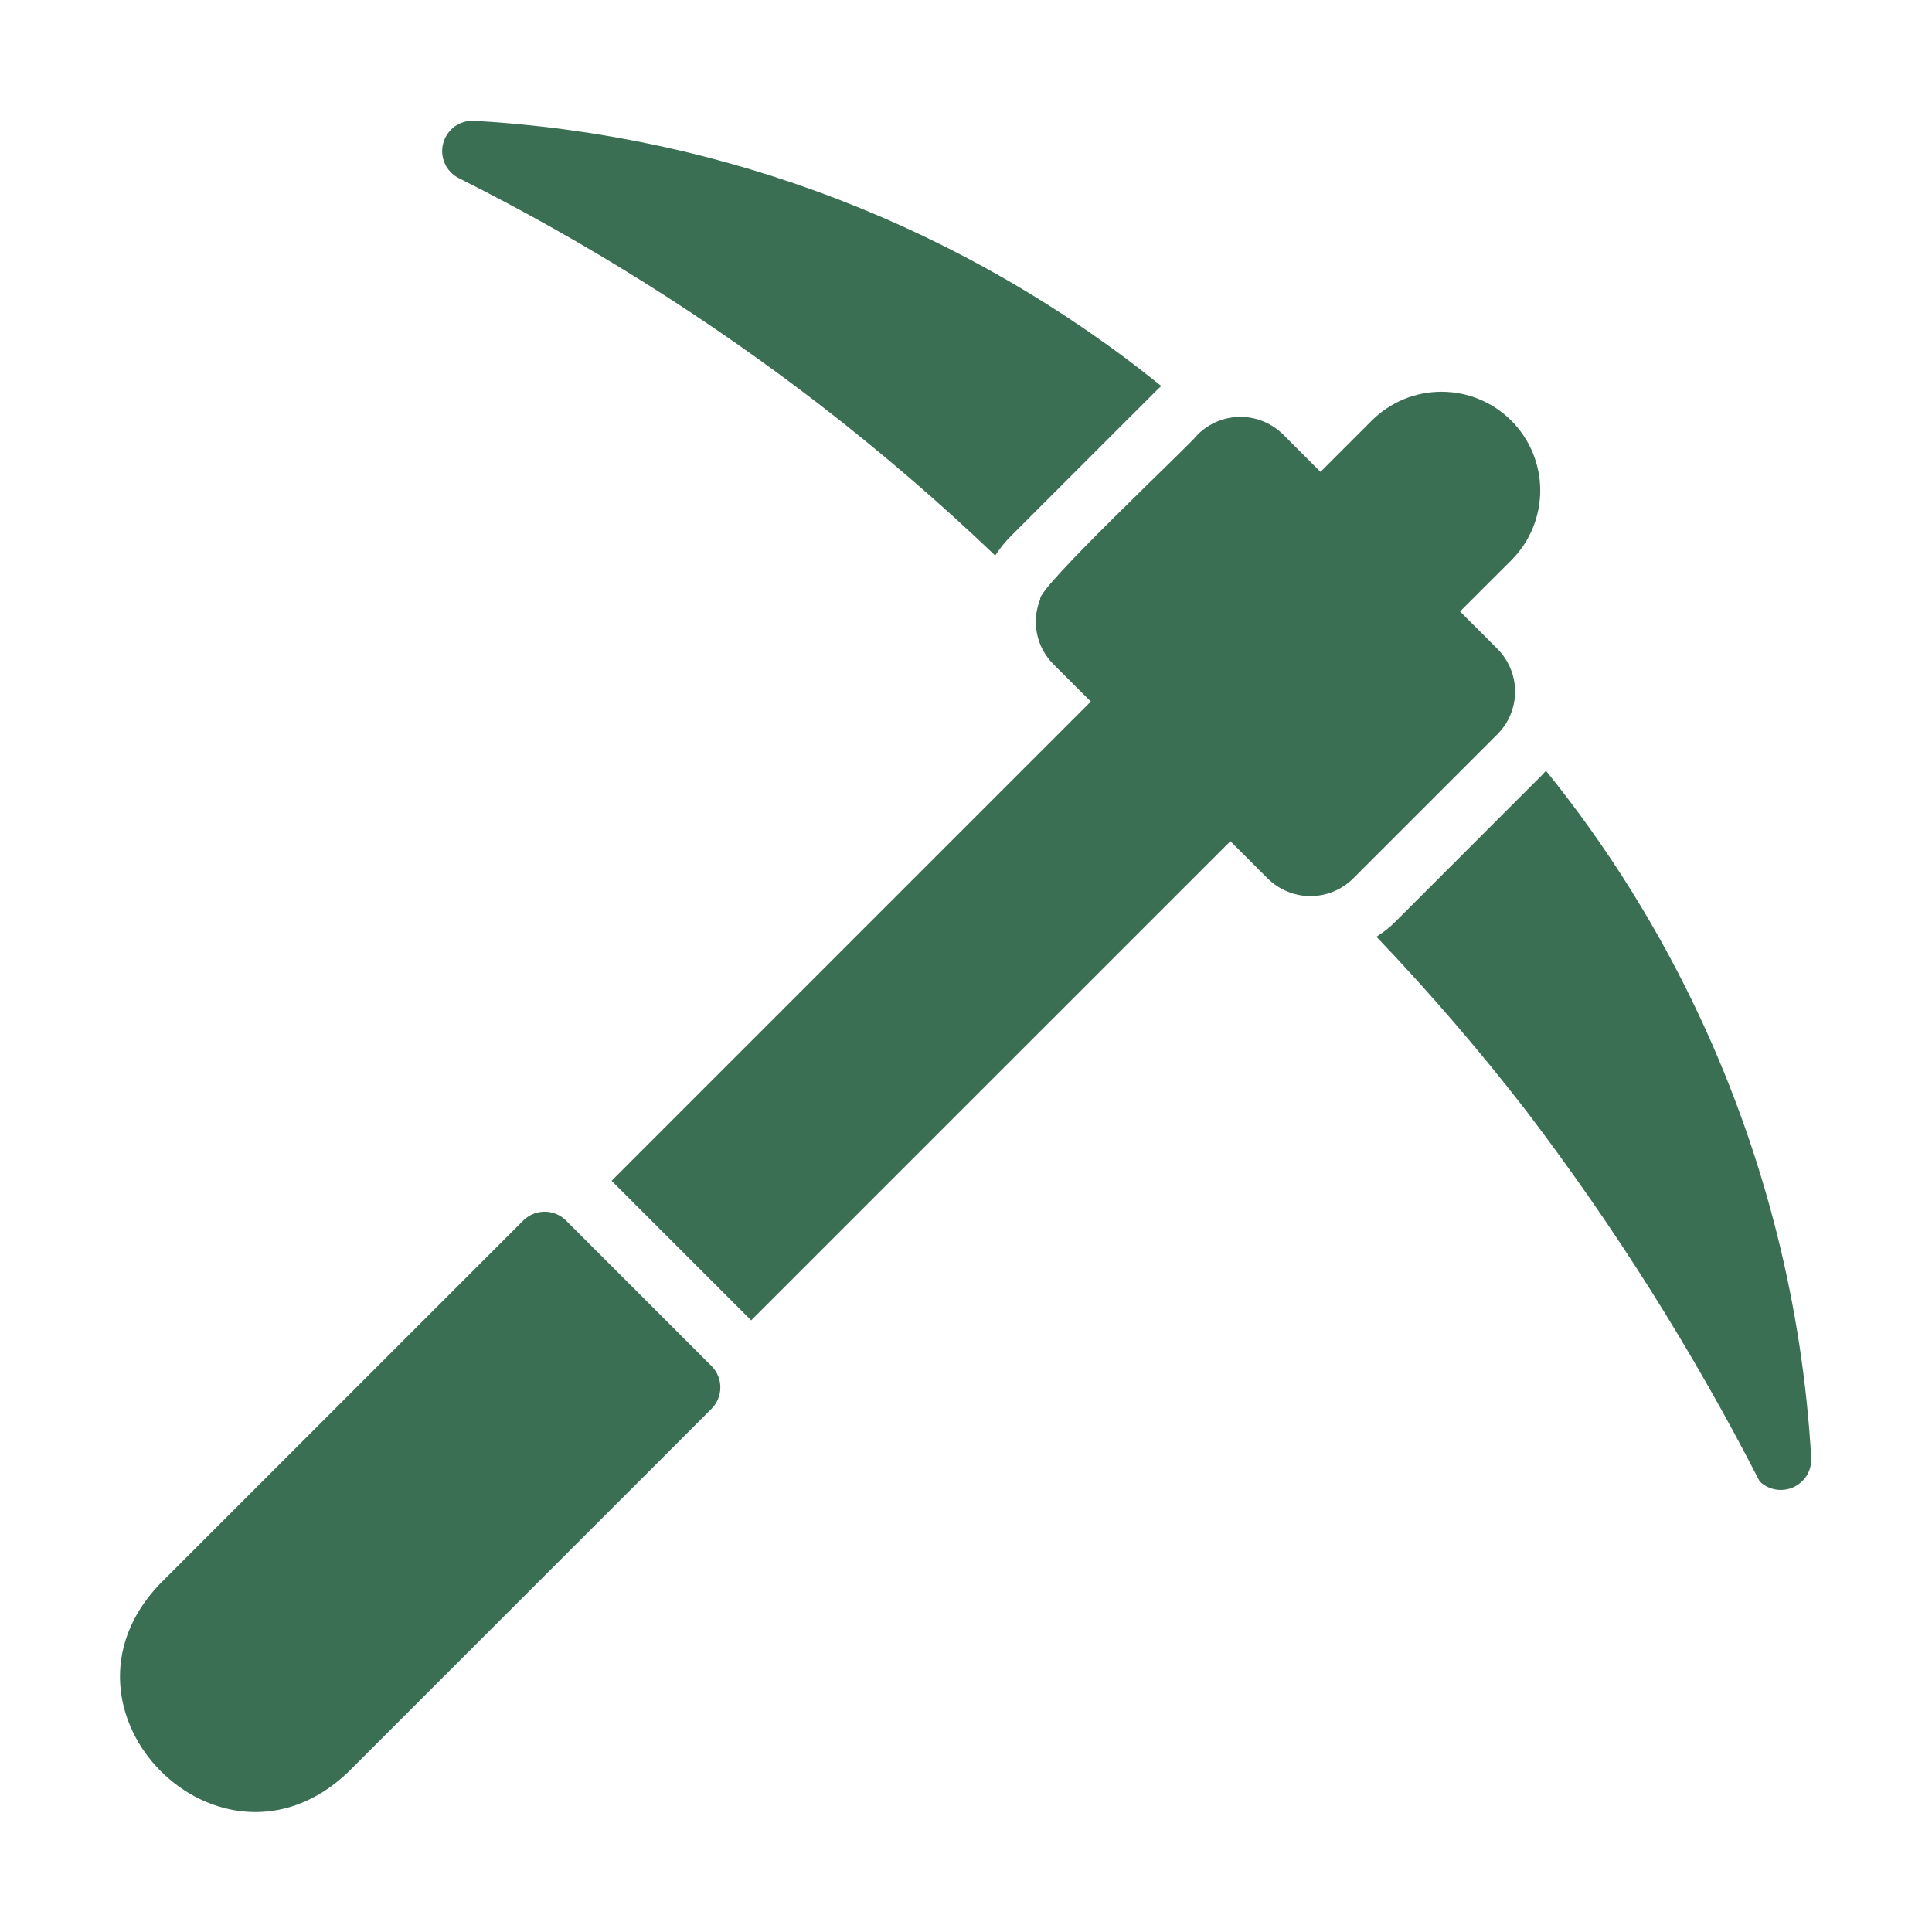 <svg width="40" height="40" viewBox="0 0 40 40" fill="none" xmlns="http://www.w3.org/2000/svg">
<path d="M35.246 21.168C34.386 19.304 33.298 17.553 32.007 15.957C31.97 16.002 31.93 16.044 31.888 16.085L28.9 19.073C28.779 19.195 28.644 19.303 28.498 19.395C29.594 20.543 30.63 21.746 31.601 23.002C33.434 25.41 35.05 27.976 36.431 30.669C36.521 30.757 36.636 30.816 36.76 30.838C36.884 30.86 37.012 30.844 37.127 30.793C37.242 30.741 37.34 30.657 37.406 30.55C37.472 30.442 37.505 30.318 37.5 30.192C37.321 27.069 36.556 24.008 35.246 21.168Z" fill="#3B6F53"/>
<path d="M9.491 3.684C12.139 5.011 14.654 6.59 16.999 8.4C18.254 9.371 19.458 10.406 20.605 11.502C20.698 11.357 20.806 11.222 20.928 11.1L23.916 8.113C23.956 8.071 23.999 8.031 24.044 7.993C19.991 4.717 15.012 2.796 9.809 2.5C9.666 2.494 9.526 2.537 9.411 2.621C9.296 2.706 9.213 2.827 9.176 2.965C9.139 3.103 9.15 3.249 9.207 3.38C9.264 3.511 9.364 3.618 9.491 3.684Z" fill="#3B6F53"/>
<path d="M31.18 14.98C31.329 14.74 31.393 14.457 31.361 14.176C31.328 13.895 31.202 13.634 31.003 13.434L30.229 12.66L31.29 11.6C31.48 11.41 31.63 11.184 31.733 10.937C31.836 10.688 31.889 10.423 31.889 10.154C31.889 9.886 31.836 9.62 31.733 9.372C31.63 9.124 31.48 8.899 31.29 8.709C31.1 8.519 30.875 8.369 30.627 8.266C30.379 8.163 30.113 8.111 29.845 8.111C29.576 8.111 29.311 8.163 29.063 8.266C28.815 8.369 28.59 8.519 28.4 8.709L27.339 9.77L26.566 8.996C26.331 8.763 26.013 8.631 25.682 8.631C25.35 8.631 25.033 8.763 24.798 8.996C24.626 9.224 21.467 12.18 21.536 12.408C21.444 12.634 21.421 12.882 21.47 13.121C21.519 13.361 21.637 13.58 21.81 13.752L22.584 14.525L12.662 24.447L15.552 27.337L25.474 17.416L26.247 18.189C26.483 18.422 26.8 18.553 27.131 18.553C27.462 18.553 27.78 18.422 28.015 18.189L31.003 15.201C31.069 15.134 31.129 15.06 31.18 14.98Z" fill="#3B6F53"/>
<path d="M11.718 25.269C11.601 25.152 11.442 25.087 11.276 25.087C11.11 25.087 10.952 25.152 10.834 25.269L3.303 32.8C0.807 35.427 4.569 39.196 7.201 36.697L14.732 29.167C14.849 29.049 14.914 28.89 14.914 28.725C14.914 28.559 14.849 28.4 14.732 28.283L11.718 25.269Z" fill="#3B6F53"/>
</svg>
